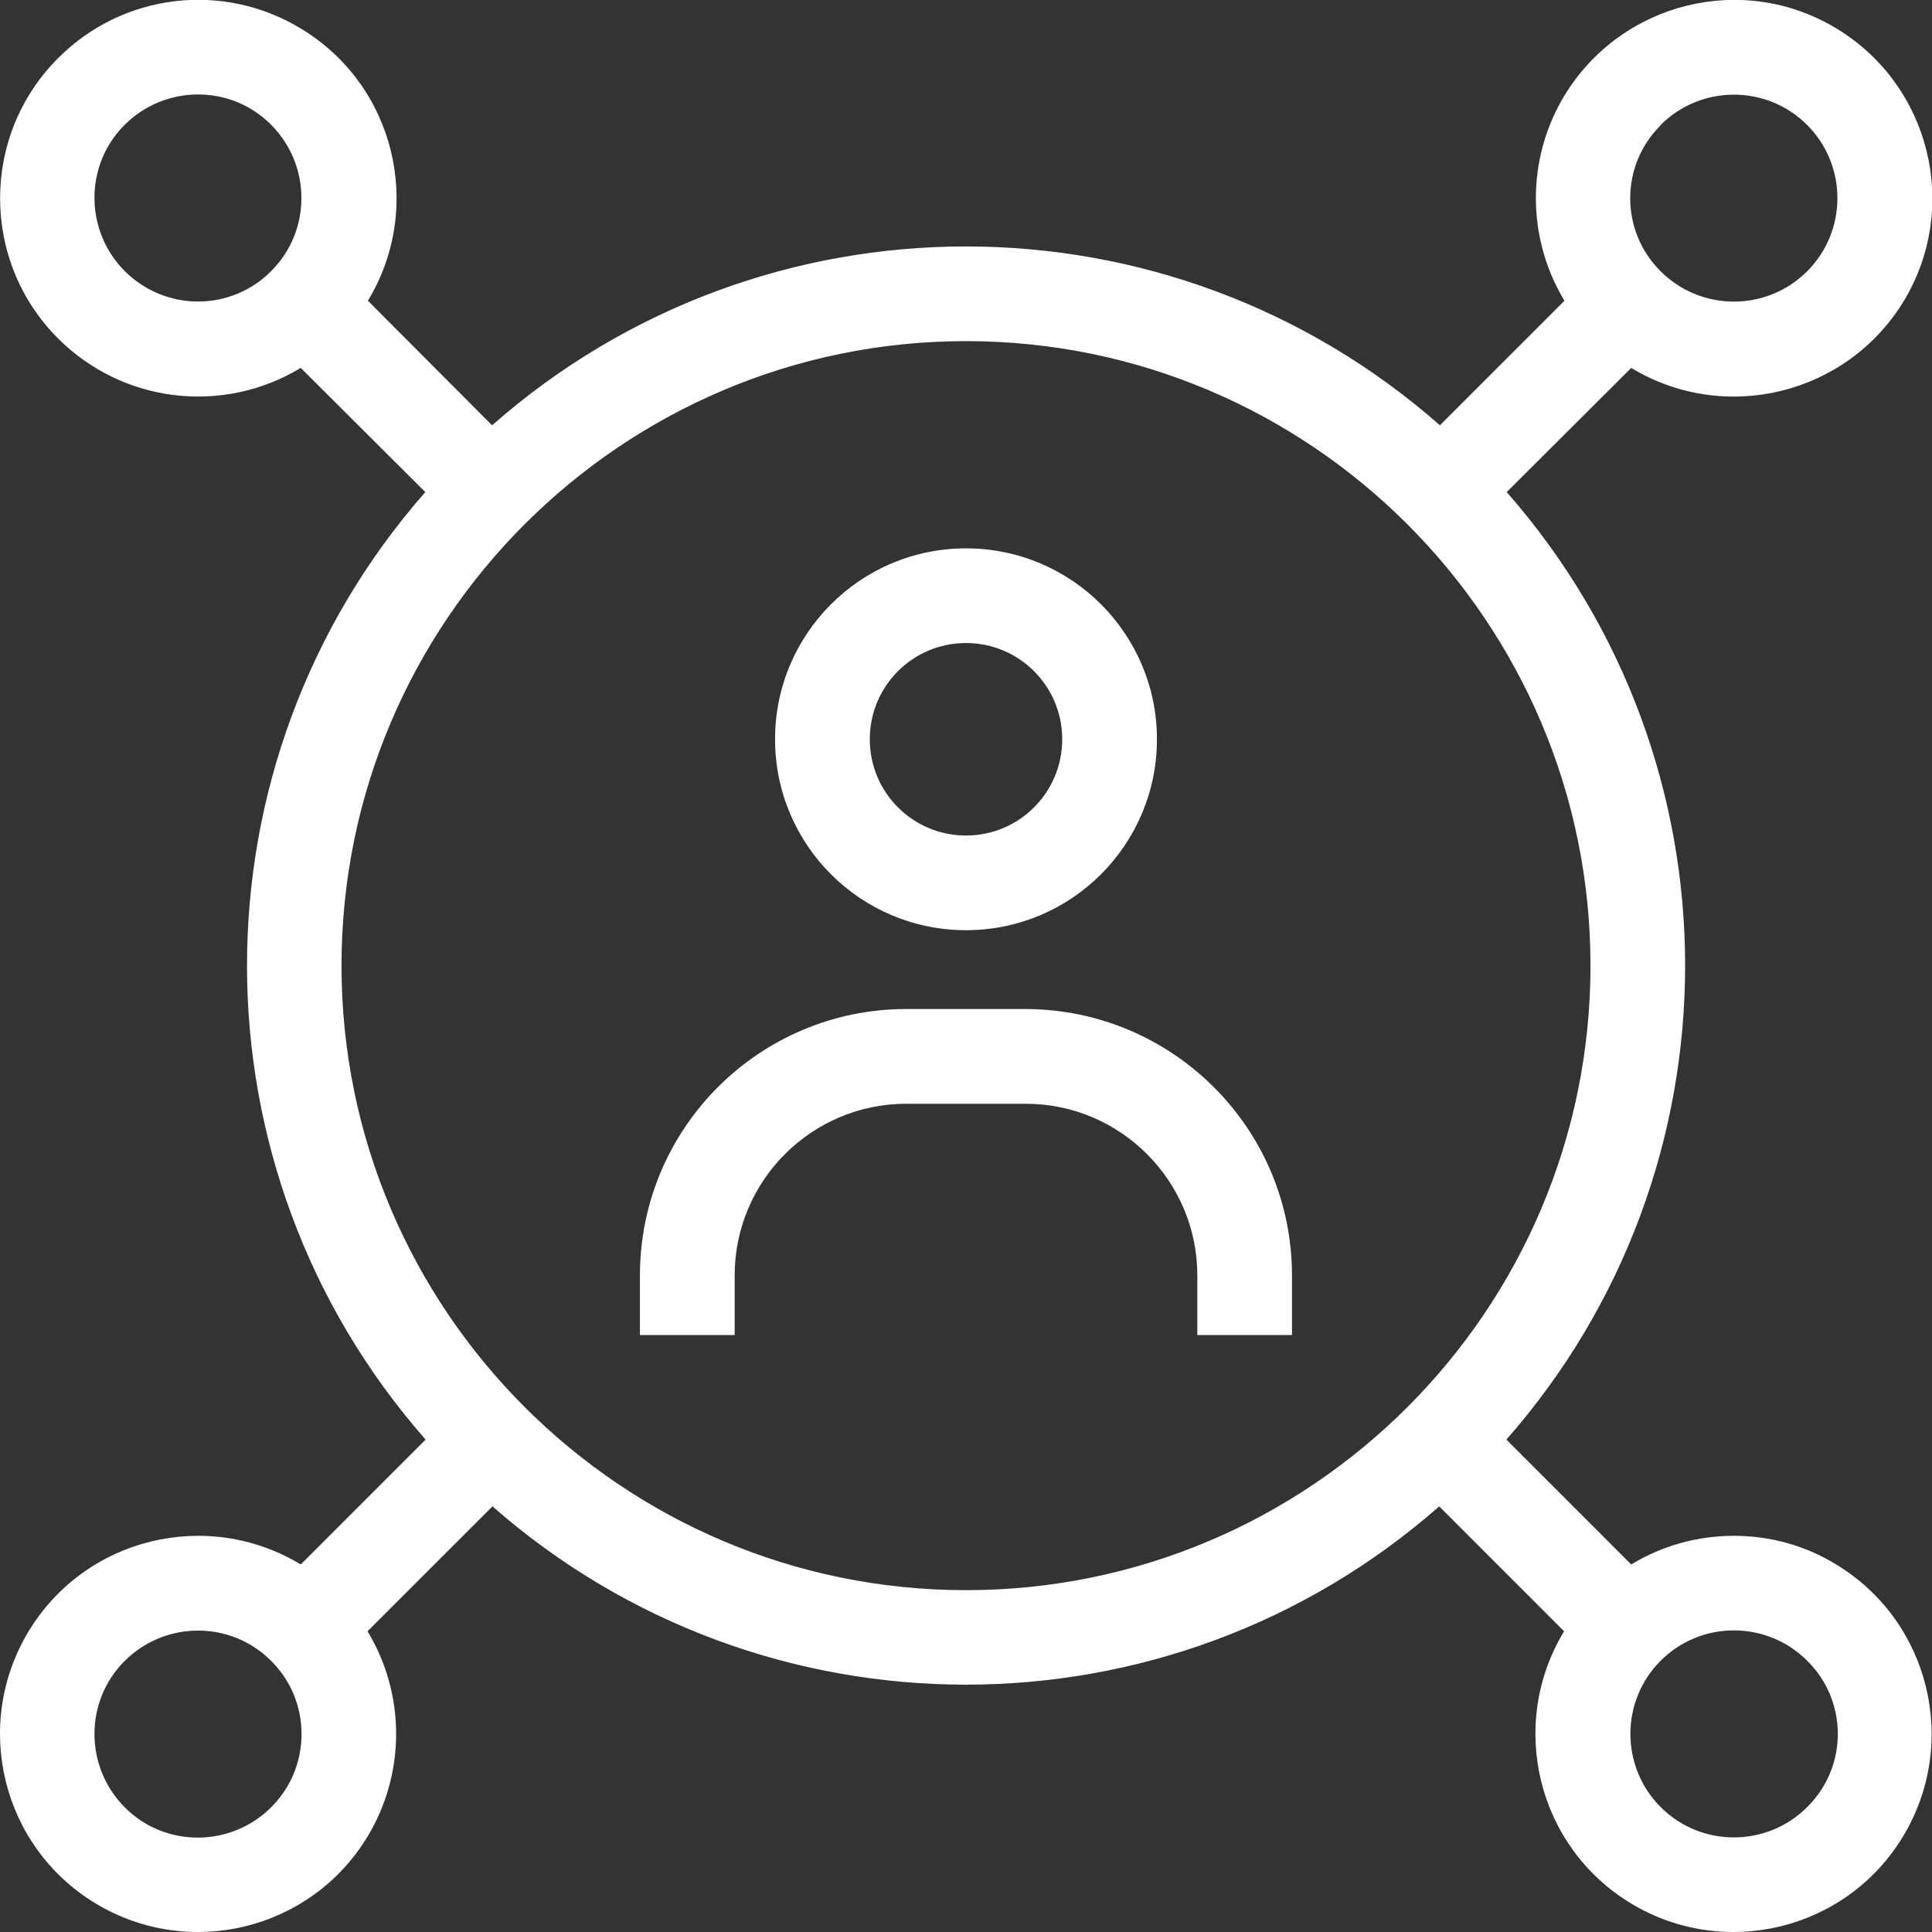 <svg width="30" height="30" viewBox="0 0 30 30" fill="none" xmlns="http://www.w3.org/2000/svg">
<rect x="0" y="0" width="30" height="30" fill="#333333" stroke="none"/>
<g clip-path="url(#clip0_174_5369)">
<path d="M26.924 23.848C26.361 23.848 25.811 24 25.33 24.293L23.391 22.354C27.088 18.147 27.094 11.854 23.396 7.641L25.33 5.713C26.783 6.592 28.676 6.129 29.561 4.676C30.439 3.223 29.977 1.33 28.523 0.446C27.07 -0.439 25.178 0.03 24.293 1.483C23.701 2.461 23.701 3.692 24.293 4.67L22.359 6.604C18.152 2.901 11.848 2.901 7.641 6.604L5.713 4.67C6.592 3.217 6.129 1.324 4.676 0.446C3.463 -0.293 1.904 -0.105 0.902 0.903C-0.299 2.104 -0.299 4.055 0.902 5.256C1.904 6.258 3.457 6.446 4.67 5.713L6.604 7.641C2.912 11.848 2.912 18.147 6.609 22.354L4.67 24.293C3.217 23.414 1.324 23.877 0.445 25.33C-0.434 26.784 0.029 28.676 1.482 29.555C2.936 30.434 4.828 29.971 5.707 28.518C6.299 27.539 6.299 26.309 5.707 25.33L7.647 23.391C11.854 27.082 18.146 27.082 22.348 23.391L24.287 25.33C23.408 26.784 23.871 28.676 25.324 29.555C26.777 30.434 28.67 29.971 29.549 28.518C30.428 27.065 29.965 25.172 28.512 24.293C28.037 24 27.486 23.848 26.924 23.848ZM25.787 1.94C26.414 1.313 27.434 1.313 28.061 1.94C28.688 2.567 28.688 3.586 28.061 4.213C27.434 4.84 26.414 4.84 25.787 4.213C25.16 3.592 25.154 2.578 25.781 1.951C25.781 1.946 25.787 1.946 25.787 1.94ZM1.94 4.213C1.313 3.586 1.307 2.567 1.934 1.94C2.561 1.313 3.58 1.307 4.207 1.934C4.834 2.561 4.84 3.58 4.213 4.207C3.914 4.512 3.504 4.682 3.076 4.682C2.648 4.682 2.244 4.512 1.94 4.213ZM4.213 28.061C3.586 28.688 2.566 28.694 1.94 28.067C1.313 27.44 1.307 26.42 1.934 25.793C2.561 25.166 3.58 25.16 4.207 25.787C4.512 26.086 4.682 26.496 4.682 26.924C4.682 27.352 4.518 27.756 4.213 28.061ZM15 24.692C9.656 24.692 5.303 20.344 5.303 14.994C5.303 9.645 9.656 5.297 15 5.297C20.344 5.297 24.697 9.645 24.697 14.994C24.697 20.344 20.35 24.692 15 24.692ZM28.061 28.061C27.434 28.688 26.414 28.688 25.787 28.061C25.16 27.434 25.16 26.414 25.787 25.787C26.414 25.16 27.434 25.16 28.061 25.787C28.688 26.403 28.699 27.416 28.078 28.043C28.072 28.049 28.067 28.055 28.061 28.061Z" fill="white"/>
<path d="M15.926 15.668H14.074C11.789 15.668 9.937 17.52 9.937 19.805V20.73H11.408V19.805C11.408 18.334 12.603 17.139 14.074 17.139H15.926C17.396 17.139 18.592 18.334 18.592 19.805V20.73H20.062V19.805C20.062 17.525 18.211 15.674 15.926 15.668Z" fill="white"/>
<path d="M15 14.444C16.64 14.444 17.965 13.114 17.965 11.479C17.965 9.845 16.64 8.515 15 8.515C13.359 8.515 12.035 9.845 12.035 11.479C12.035 13.12 13.365 14.444 15 14.444ZM15 9.985C15.826 9.985 16.494 10.653 16.494 11.479C16.494 12.306 15.826 12.974 15 12.974C14.174 12.974 13.506 12.306 13.506 11.479C13.506 10.653 14.174 9.985 15 9.985Z" fill="white"/>
</g>
<defs>
<clipPath id="clip0_174_5369">
<rect width="30" height="30" fill="white"/>
</clipPath>
</defs>
</svg>
